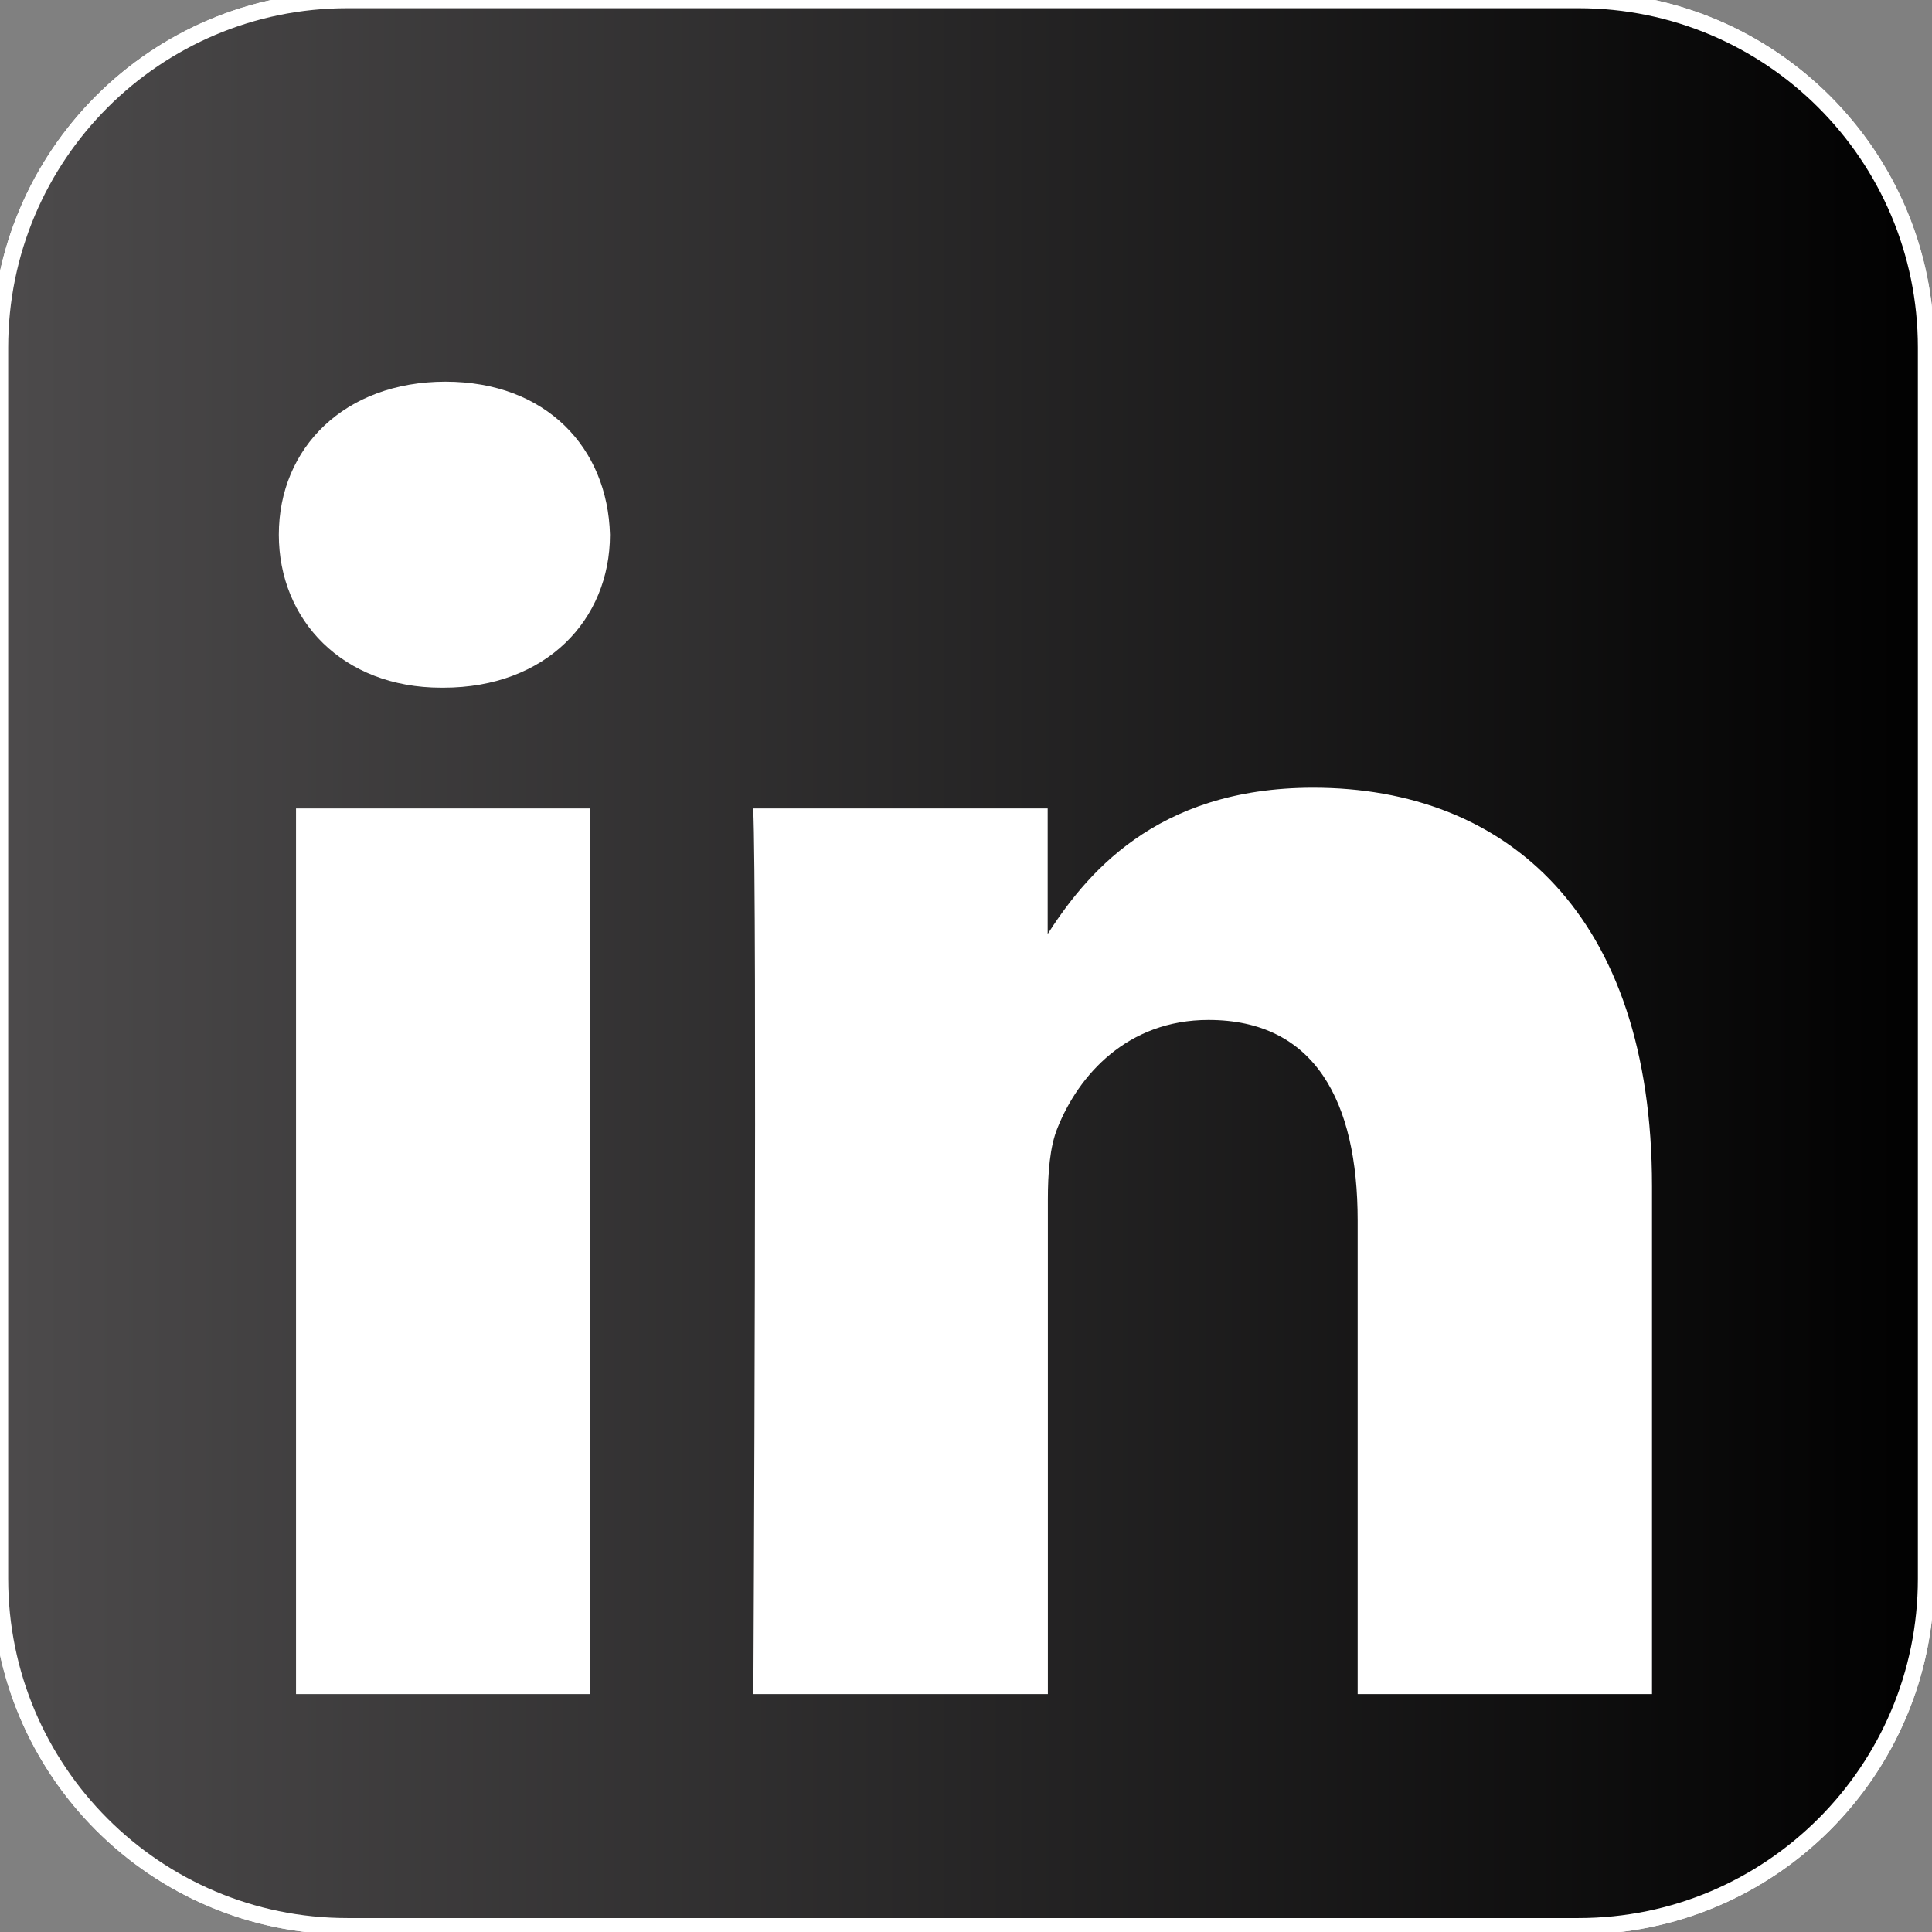 <?xml version="1.0" encoding="UTF-8"?>
<svg xmlns="http://www.w3.org/2000/svg" xmlns:xlink="http://www.w3.org/1999/xlink" width="40px" height="40px" viewBox="0 0 40 40" version="1.1">
  <rect x="0" y="0" width="40" height="40" fill="#808080" stroke="none"/>
  <defs>
    <linearGradient id="linear0" gradientUnits="userSpaceOnUse" x1="-0" y1="0.5" x2="1" y2="0.5" gradientTransform="matrix(117.631,0,0,117.643,0,0)">
      <stop offset="0" style="stop-color:rgb(30.196%,29.412%,29.804%);stop-opacity:1;"></stop>
      <stop offset="0.994" style="stop-color:rgb(0.392%,0.392%,0.392%);stop-opacity:1;"></stop>
      <stop offset="1" style="stop-color:rgb(0.392%,0.392%,0.392%);stop-opacity:1;"></stop>
    </linearGradient>
    <linearGradient id="linear1" gradientUnits="userSpaceOnUse" x1="-0" y1="0.5" x2="1" y2="0.5" gradientTransform="matrix(117.631,0,0,117.643,0,0)">
      <stop offset="0" style="stop-color:rgb(30.196%,29.412%,29.804%);stop-opacity:1;"></stop>
      <stop offset="0.994" style="stop-color:rgb(0.392%,0.392%,0.392%);stop-opacity:1;"></stop>
      <stop offset="1" style="stop-color:rgb(0.392%,0.392%,0.392%);stop-opacity:1;"></stop>
    </linearGradient>
  </defs>
  <g id="surface1">
    <path style="fill-rule:nonzero;fill:url(#linear0);stroke-width:1;stroke-linecap:butt;stroke-linejoin:miter;stroke:rgb(100%,100%,100%);stroke-opacity:1;stroke-miterlimit:10;" d="M 117.631 96.417 C 117.631 108.124 108.124 117.643 96.405 117.643 L 21.215 117.643 C 9.495 117.643 0 108.124 0 96.417 L 0 21.226 C 0 9.507 9.495 0 21.215 0 L 96.405 0 C 108.124 0 117.631 9.507 117.631 21.226 Z M 117.631 96.417 " transform="matrix(0.339,0,0,0.339,0,0)"></path>
    <path style="fill-rule:nonzero;fill:url(#linear1);stroke-width:1;stroke-linecap:butt;stroke-linejoin:miter;stroke:rgb(100%,100%,100%);stroke-opacity:1;stroke-miterlimit:10;" d="M 117.631 96.417 C 117.631 108.124 108.124 117.643 96.405 117.643 L 21.215 117.643 C 9.495 117.643 0 108.124 0 96.417 L 0 21.226 C 0 9.507 9.495 0 21.215 0 L 96.405 0 C 108.124 0 117.631 9.507 117.631 21.226 Z M 117.631 96.417 " transform="matrix(0.339,0,0,0.339,0,0)"></path>
    <path style=" stroke:none;fill-rule:nonzero;fill:rgb(100%,100%,100%);fill-opacity:1;" d="M 12.223 16.738 L 6.129 16.738 L 6.129 35.074 L 12.223 35.074 Z M 9.18 14.238 C 11.305 14.238 12.629 12.832 12.629 11.07 C 12.582 9.27 11.305 7.902 9.223 7.902 C 7.137 7.902 5.773 9.27 5.773 11.07 C 5.773 12.832 7.09 14.238 9.137 14.238 Z M 9.18 14.238 "></path>
    <path style=" stroke:none;fill-rule:nonzero;fill:rgb(100%,100%,100%);fill-opacity:1;" d="M 15.598 35.074 L 21.695 35.074 L 21.695 24.832 C 21.695 24.293 21.734 23.742 21.895 23.352 C 22.332 22.258 23.34 21.117 25.02 21.117 C 27.223 21.117 28.109 22.801 28.109 25.27 L 28.109 35.074 L 34.203 35.074 L 34.203 24.562 C 34.203 18.938 31.195 16.309 27.188 16.309 C 23.898 16.309 22.449 18.145 21.652 19.398 L 21.691 19.398 L 21.691 16.738 L 15.594 16.738 C 15.68 18.457 15.598 35.074 15.598 35.074 "></path>
  </g>
</svg>
